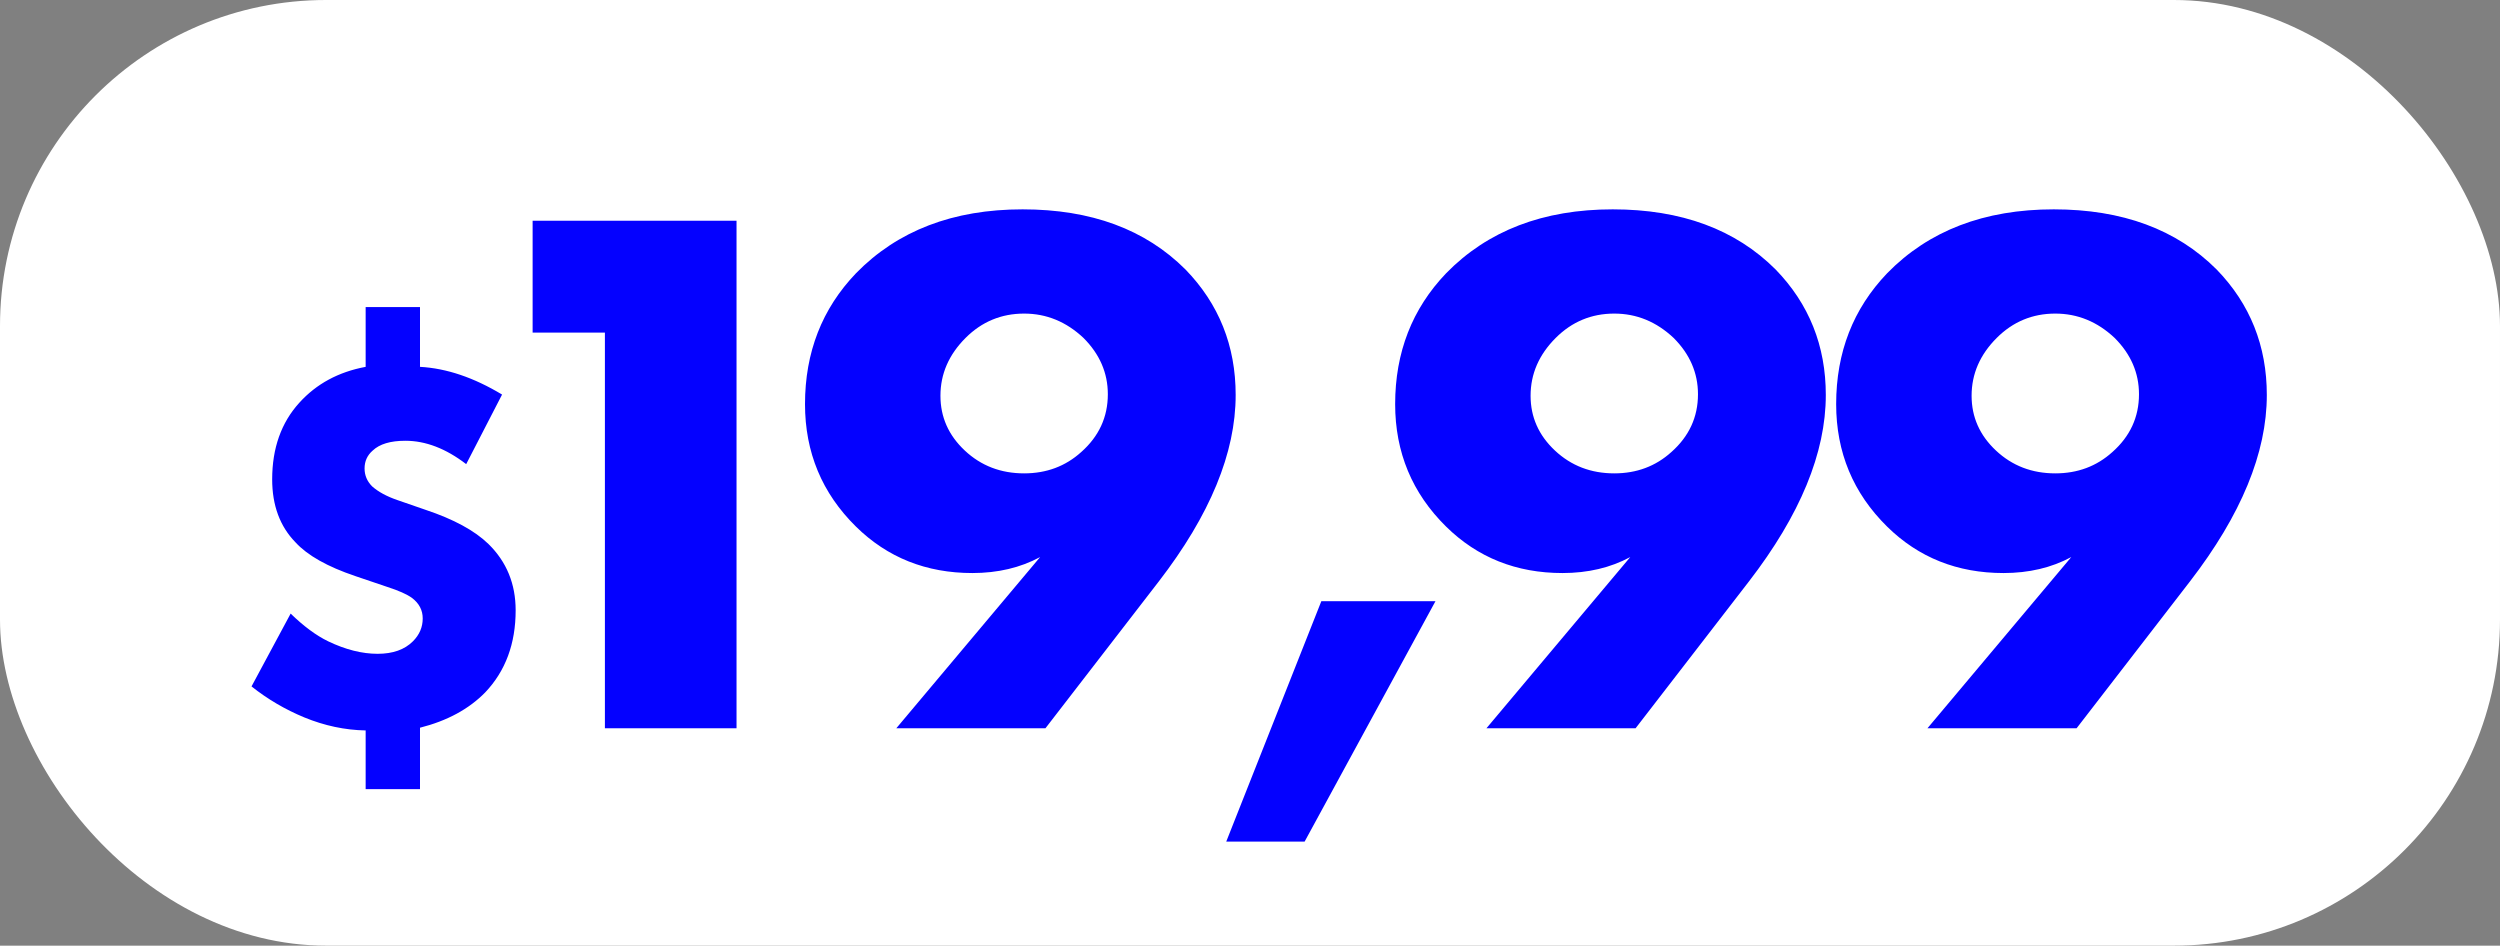 <?xml version="1.0" encoding="UTF-8"?> <svg xmlns="http://www.w3.org/2000/svg" width="230" height="87" viewBox="0 0 230 87" fill="none"><rect x="0" y="0" width="230" height="87" fill="#808080" stroke="none"/><rect width="230" height="87" rx="30" fill="white"></rect><path d="M33.64 28.25H38.64V33.75C41.074 33.883 43.59 34.733 46.19 36.3L42.89 42.7C41.024 41.267 39.157 40.55 37.29 40.55C35.924 40.55 34.924 40.85 34.29 41.45C33.79 41.883 33.54 42.433 33.54 43.1C33.54 43.733 33.774 44.283 34.24 44.75C34.807 45.25 35.574 45.667 36.54 46L39.14 46.9C41.74 47.767 43.674 48.817 44.94 50.05C46.607 51.683 47.44 53.717 47.44 56.15C47.44 59.217 46.507 61.733 44.64 63.7C43.14 65.233 41.14 66.317 38.64 66.95V72.6H33.64V67.2C31.74 67.167 29.857 66.767 27.99 66C26.224 65.267 24.607 64.317 23.14 63.15L26.74 56.45C27.94 57.617 29.09 58.467 30.19 59C31.79 59.767 33.307 60.15 34.74 60.15C36.14 60.15 37.224 59.767 37.99 59C38.59 58.4 38.89 57.7 38.89 56.9C38.89 56.133 38.557 55.5 37.89 55C37.424 54.667 36.674 54.333 35.64 54L32.69 53C30.124 52.133 28.29 51.1 27.19 49.9C25.757 48.433 25.04 46.5 25.04 44.1C25.04 41.233 25.874 38.883 27.54 37.05C29.107 35.317 31.14 34.217 33.64 33.75V28.25ZM55.651 67V30.6H49.001V20.31H67.761V67H55.651ZM96.181 67H82.461L95.691 51.25C93.871 52.23 91.794 52.72 89.461 52.72C85.214 52.72 81.644 51.297 78.751 48.45C75.624 45.37 74.061 41.613 74.061 37.18C74.061 32.42 75.624 28.407 78.751 25.14C82.577 21.22 87.687 19.26 94.081 19.26C100.381 19.26 105.374 21.103 109.061 24.79C112.141 27.963 113.681 31.813 113.681 36.34C113.681 41.66 111.324 47.377 106.611 53.49L96.181 67ZM94.221 28.85C92.121 28.85 90.324 29.597 88.831 31.09C87.291 32.63 86.521 34.403 86.521 36.41C86.521 38.37 87.267 40.05 88.761 41.45C90.254 42.85 92.074 43.55 94.221 43.55C96.274 43.55 98.024 42.897 99.471 41.59C101.104 40.143 101.921 38.37 101.921 36.27C101.921 34.31 101.174 32.583 99.681 31.09C98.094 29.597 96.274 28.85 94.221 28.85ZM112.813 77.43L121.563 55.31H132.063L120.023 77.43H112.813ZM150.474 67H136.754L149.984 51.25C148.164 52.23 146.088 52.72 143.754 52.72C139.508 52.72 135.938 51.297 133.044 48.45C129.918 45.37 128.354 41.613 128.354 37.18C128.354 32.42 129.918 28.407 133.044 25.14C136.871 21.22 141.981 19.26 148.374 19.26C154.674 19.26 159.668 21.103 163.354 24.79C166.434 27.963 167.974 31.813 167.974 36.34C167.974 41.66 165.618 47.377 160.904 53.49L150.474 67ZM148.514 28.85C146.414 28.85 144.618 29.597 143.124 31.09C141.584 32.63 140.814 34.403 140.814 36.41C140.814 38.37 141.561 40.05 143.054 41.45C144.548 42.85 146.368 43.55 148.514 43.55C150.568 43.55 152.318 42.897 153.764 41.59C155.398 40.143 156.214 38.37 156.214 36.27C156.214 34.31 155.468 32.583 153.974 31.09C152.388 29.597 150.568 28.85 148.514 28.85ZM191.047 67H177.327L190.557 51.25C188.737 52.23 186.66 52.72 184.327 52.72C180.08 52.72 176.51 51.297 173.617 48.45C170.49 45.37 168.927 41.613 168.927 37.18C168.927 32.42 170.49 28.407 173.617 25.14C177.444 21.22 182.554 19.26 188.947 19.26C195.247 19.26 200.24 21.103 203.927 24.79C207.007 27.963 208.547 31.813 208.547 36.34C208.547 41.66 206.19 47.377 201.477 53.49L191.047 67ZM189.087 28.85C186.987 28.85 185.19 29.597 183.697 31.09C182.157 32.63 181.387 34.403 181.387 36.41C181.387 38.37 182.134 40.05 183.627 41.45C185.12 42.85 186.94 43.55 189.087 43.55C191.14 43.55 192.89 42.897 194.337 41.59C195.97 40.143 196.787 38.37 196.787 36.27C196.787 34.31 196.04 32.583 194.547 31.09C192.96 29.597 191.14 28.85 189.087 28.85Z" fill="#0401FF"></path></svg> 